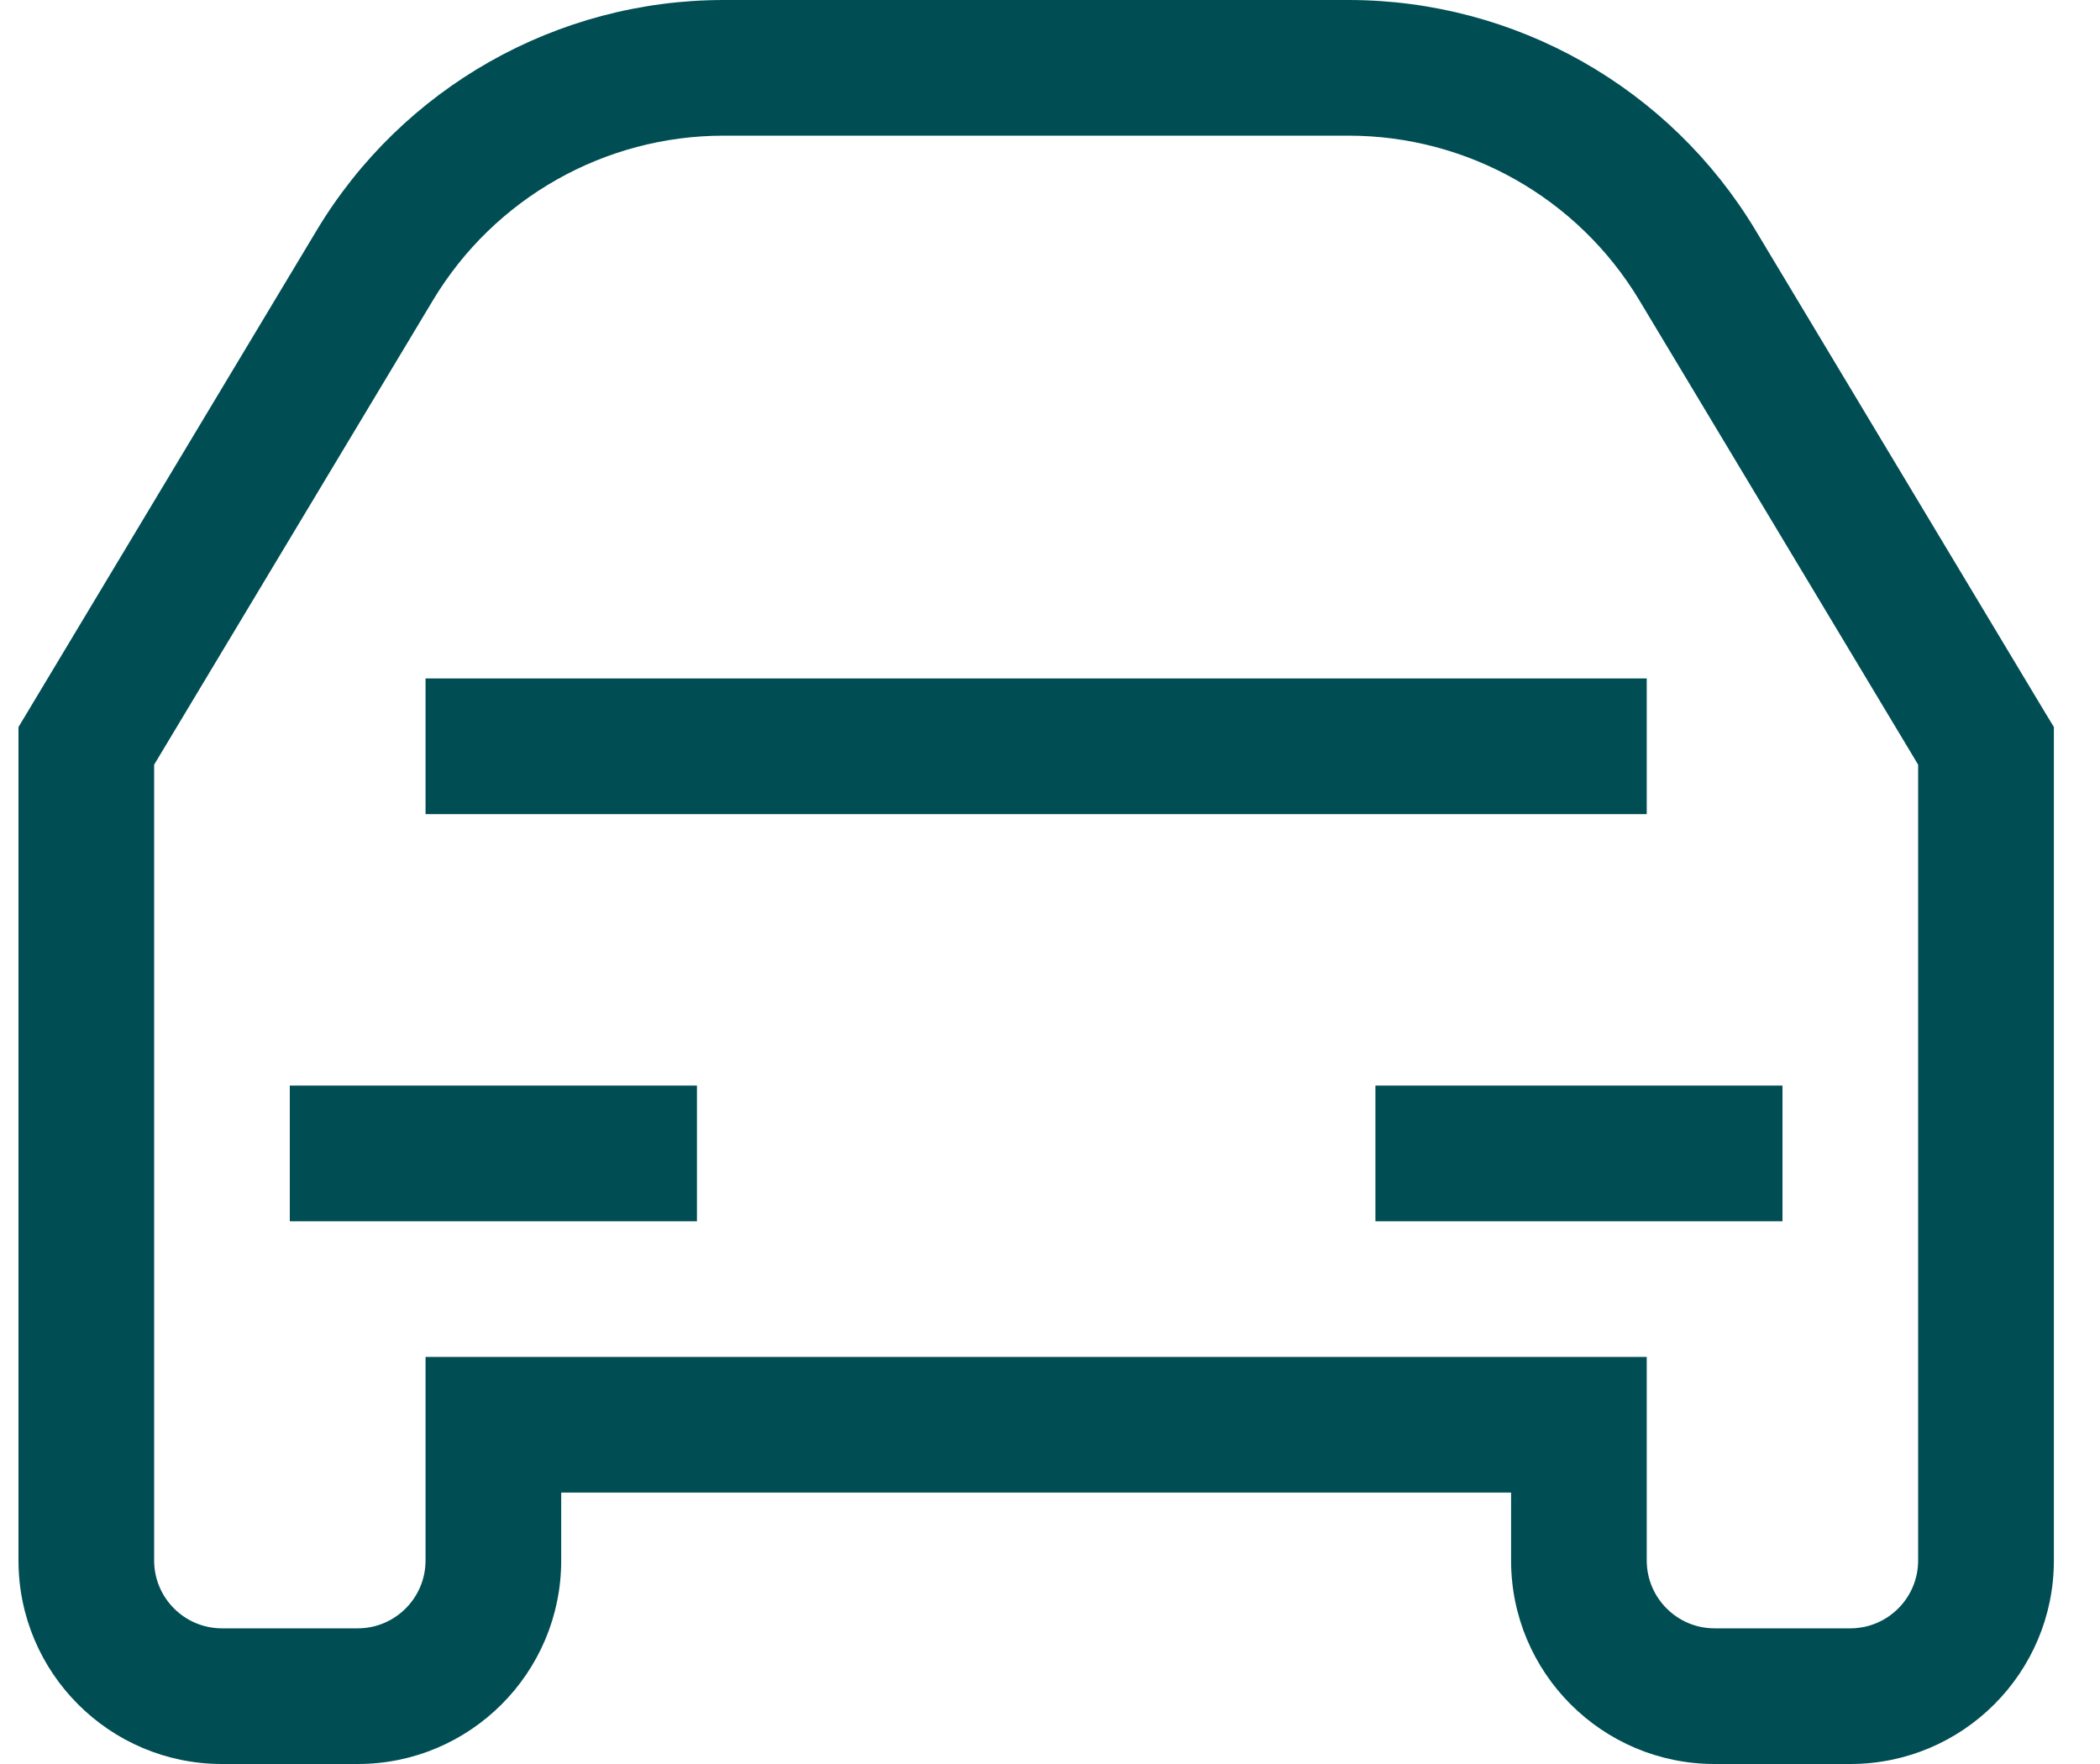 <svg width="25" height="21" viewBox="0 0 25 21" fill="none" xmlns="http://www.w3.org/2000/svg">
<path d="M23.643 8.879H24.451V8.655L24.335 8.464L23.643 8.879ZM1.027 8.879L0.335 8.464L0.22 8.655V8.879H1.027ZM5.874 16.962V16.154H5.066V16.962H5.874ZM18.797 16.962H19.604V16.154H18.797V16.962ZM22.835 8.879V18.577H24.451V8.879H22.835ZM1.72 9.295L5.154 3.575L3.769 2.744L0.335 8.464L1.72 9.295ZM8.616 1.615H16.054V0H8.616V1.615ZM19.516 3.575L22.95 9.295L24.335 8.464L20.901 2.744L19.516 3.575ZM4.258 19.385H2.643V21H4.258V19.385ZM5.066 16.962V18.577H6.681V16.962H5.066ZM22.027 19.385H20.412V21H22.027V19.385ZM19.604 18.577V16.962H17.989V18.577H19.604ZM18.797 16.154H5.874V17.769H18.797V16.154ZM1.835 18.577V8.879H0.22V18.577H1.835ZM20.412 19.385C19.966 19.385 19.604 19.023 19.604 18.577H17.989C17.989 19.915 19.074 21 20.412 21V19.385ZM4.258 21C5.596 21 6.681 19.915 6.681 18.577H5.066C5.066 19.023 4.704 19.385 4.258 19.385V21ZM2.643 19.385C2.197 19.385 1.835 19.023 1.835 18.577H0.22C0.22 19.915 1.305 21 2.643 21V19.385ZM16.054 1.615C17.472 1.615 18.786 2.359 19.516 3.575L20.901 2.744C19.879 1.041 18.039 0 16.054 0V1.615ZM5.154 3.575C5.884 2.359 7.198 1.615 8.616 1.615V0C6.631 0 4.791 1.041 3.769 2.744L5.154 3.575ZM22.835 18.577C22.835 19.023 22.473 19.385 22.027 19.385V21C23.366 21 24.451 19.915 24.451 18.577H22.835ZM3.45 14.539H8.297V12.923H3.45V14.539ZM21.22 12.923H16.374V14.539H21.22V12.923ZM5.066 9.692H19.604V8.077H5.066V9.692Z" fill="#004E54"/>
</svg>
